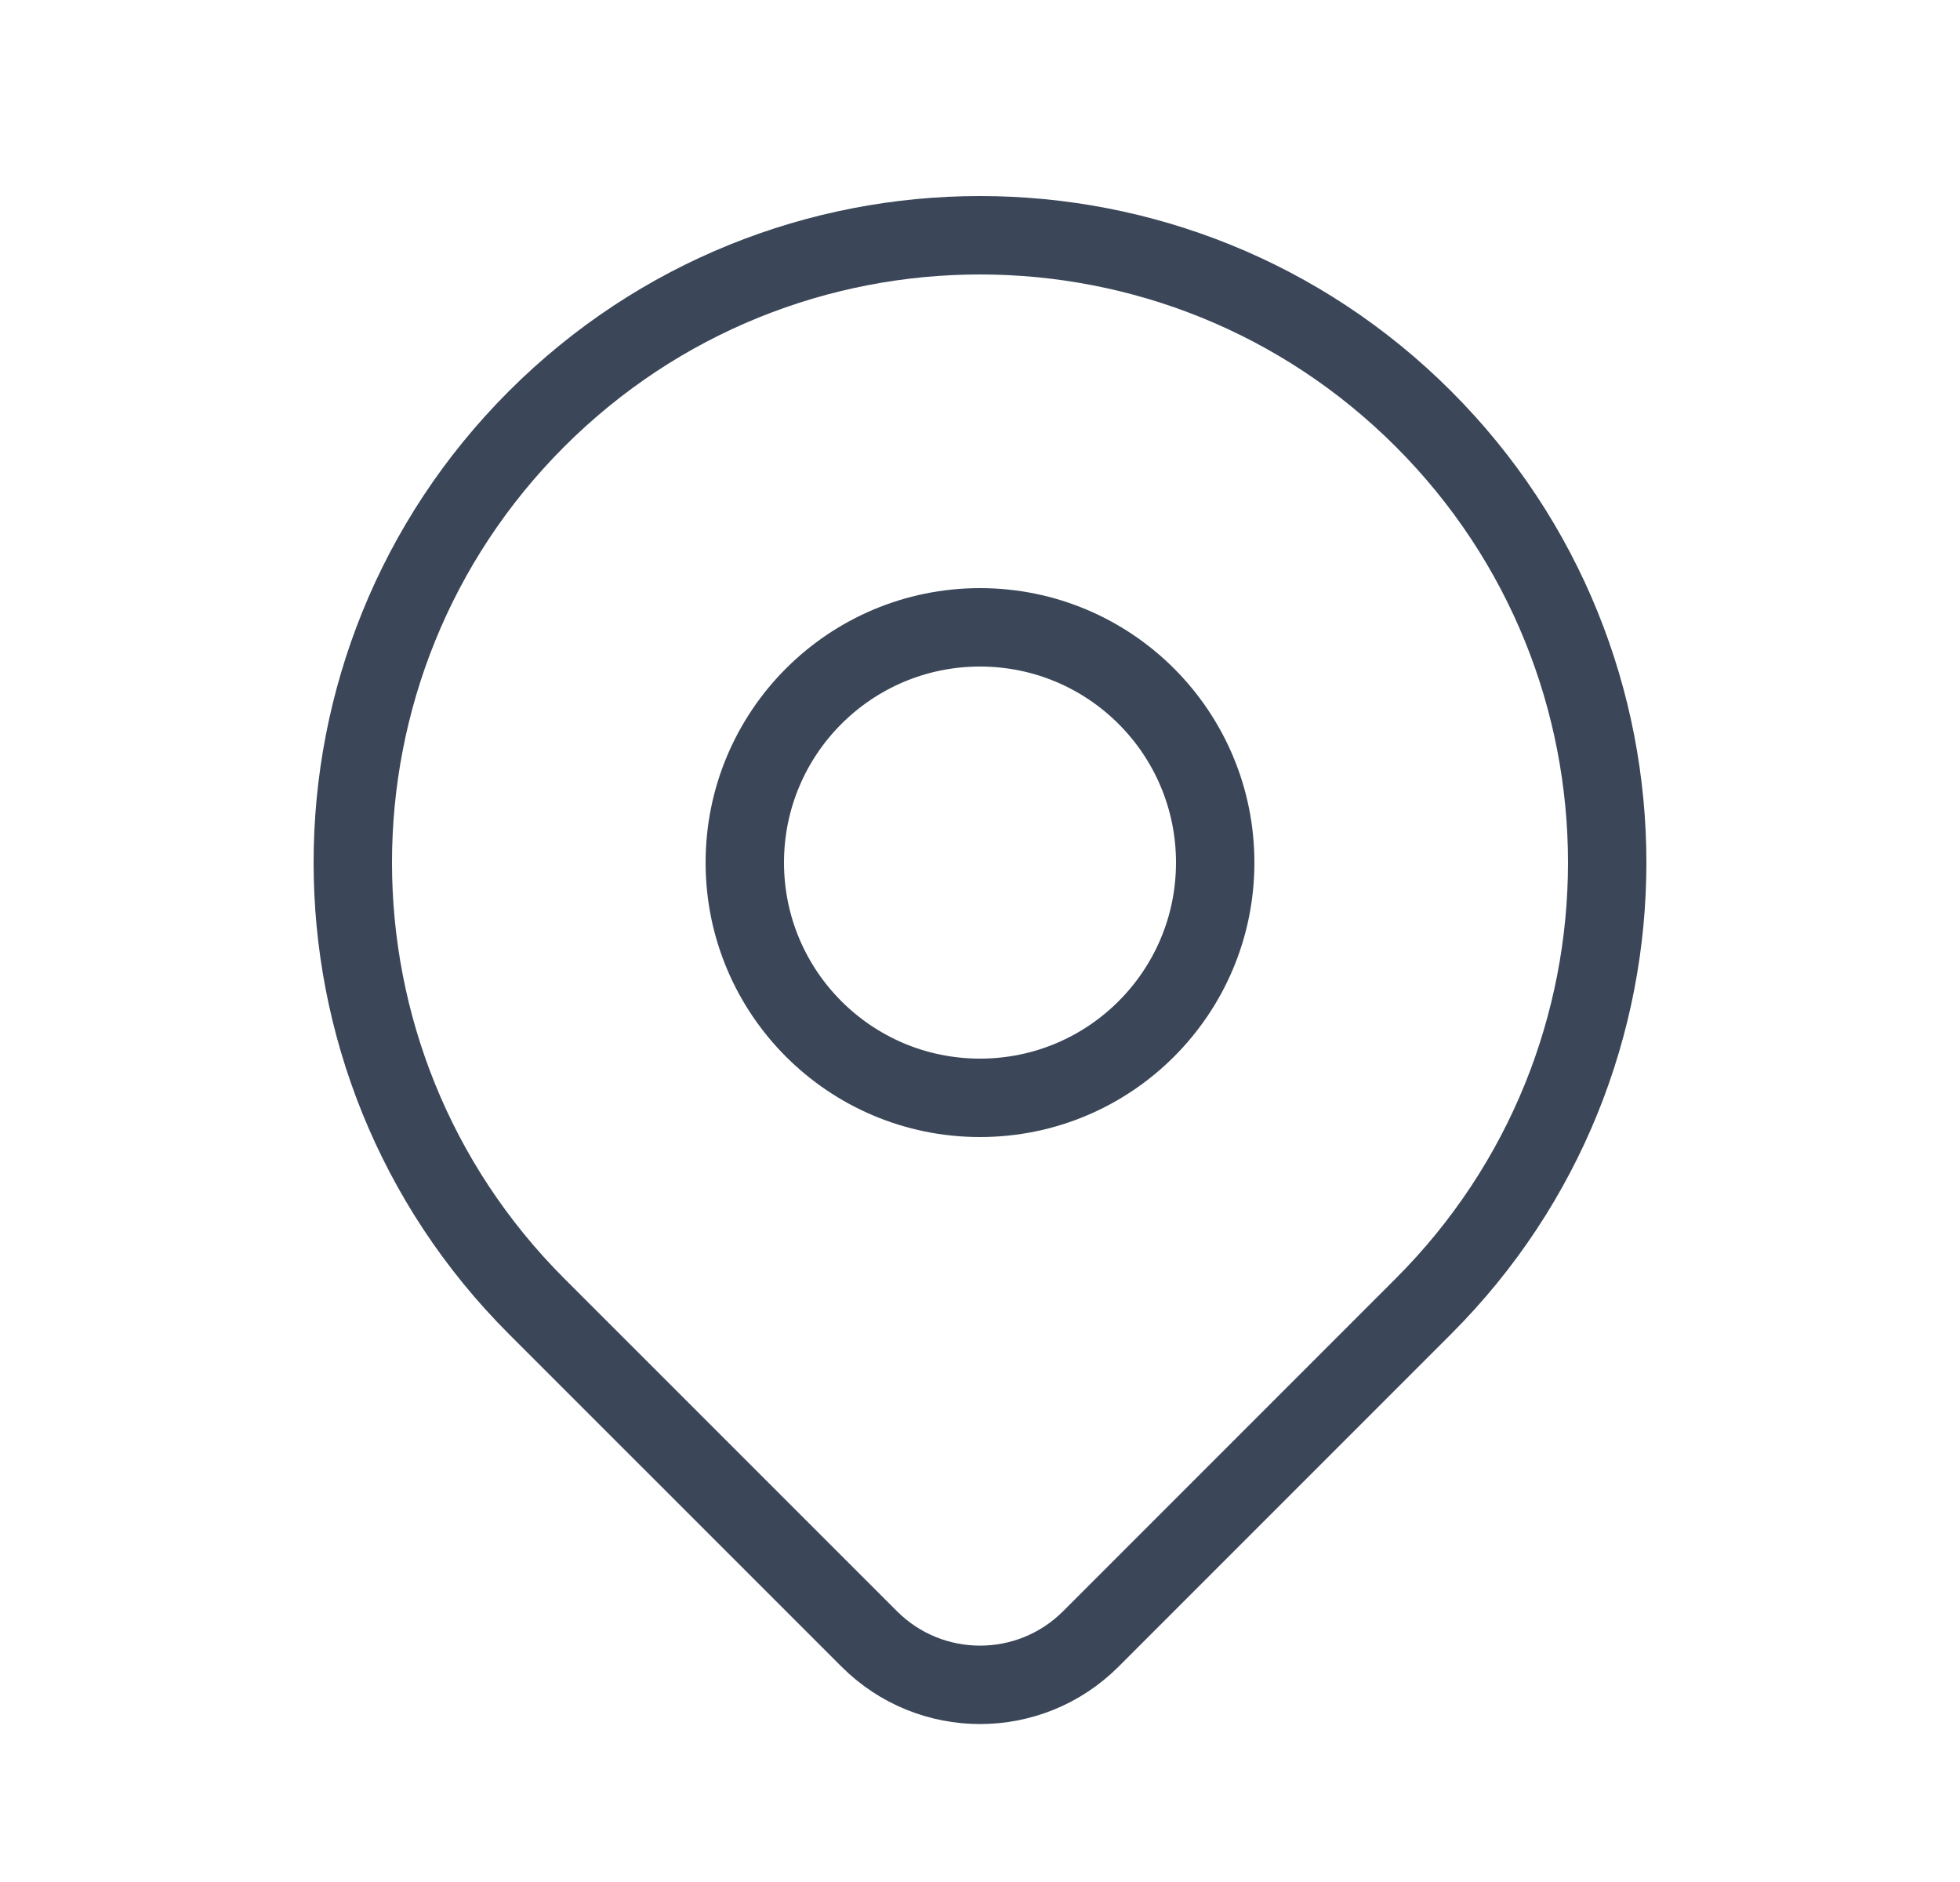 <svg width="25" height="24" viewBox="0 0 25 24" fill="none" xmlns="http://www.w3.org/2000/svg">
<path d="M18.157 16.657C17.22 17.593 15.262 19.552 13.914 20.9C13.133 21.681 11.868 21.681 11.087 20.9C9.762 19.576 7.842 17.655 6.843 16.657C3.719 13.533 3.719 8.467 6.843 5.343C9.967 2.219 15.033 2.219 18.157 5.343C21.281 8.467 21.281 13.533 18.157 16.657Z" stroke="#3B4758" stroke-linecap="round" stroke-linejoin="round"/>
<path d="M15.5 11C15.5 12.657 14.157 14 12.5 14C10.843 14 9.5 12.657 9.5 11C9.5 9.343 10.843 8 12.5 8C14.157 8 15.5 9.343 15.5 11Z" stroke="#3B4758" stroke-linecap="round" stroke-linejoin="round"/>
</svg>
